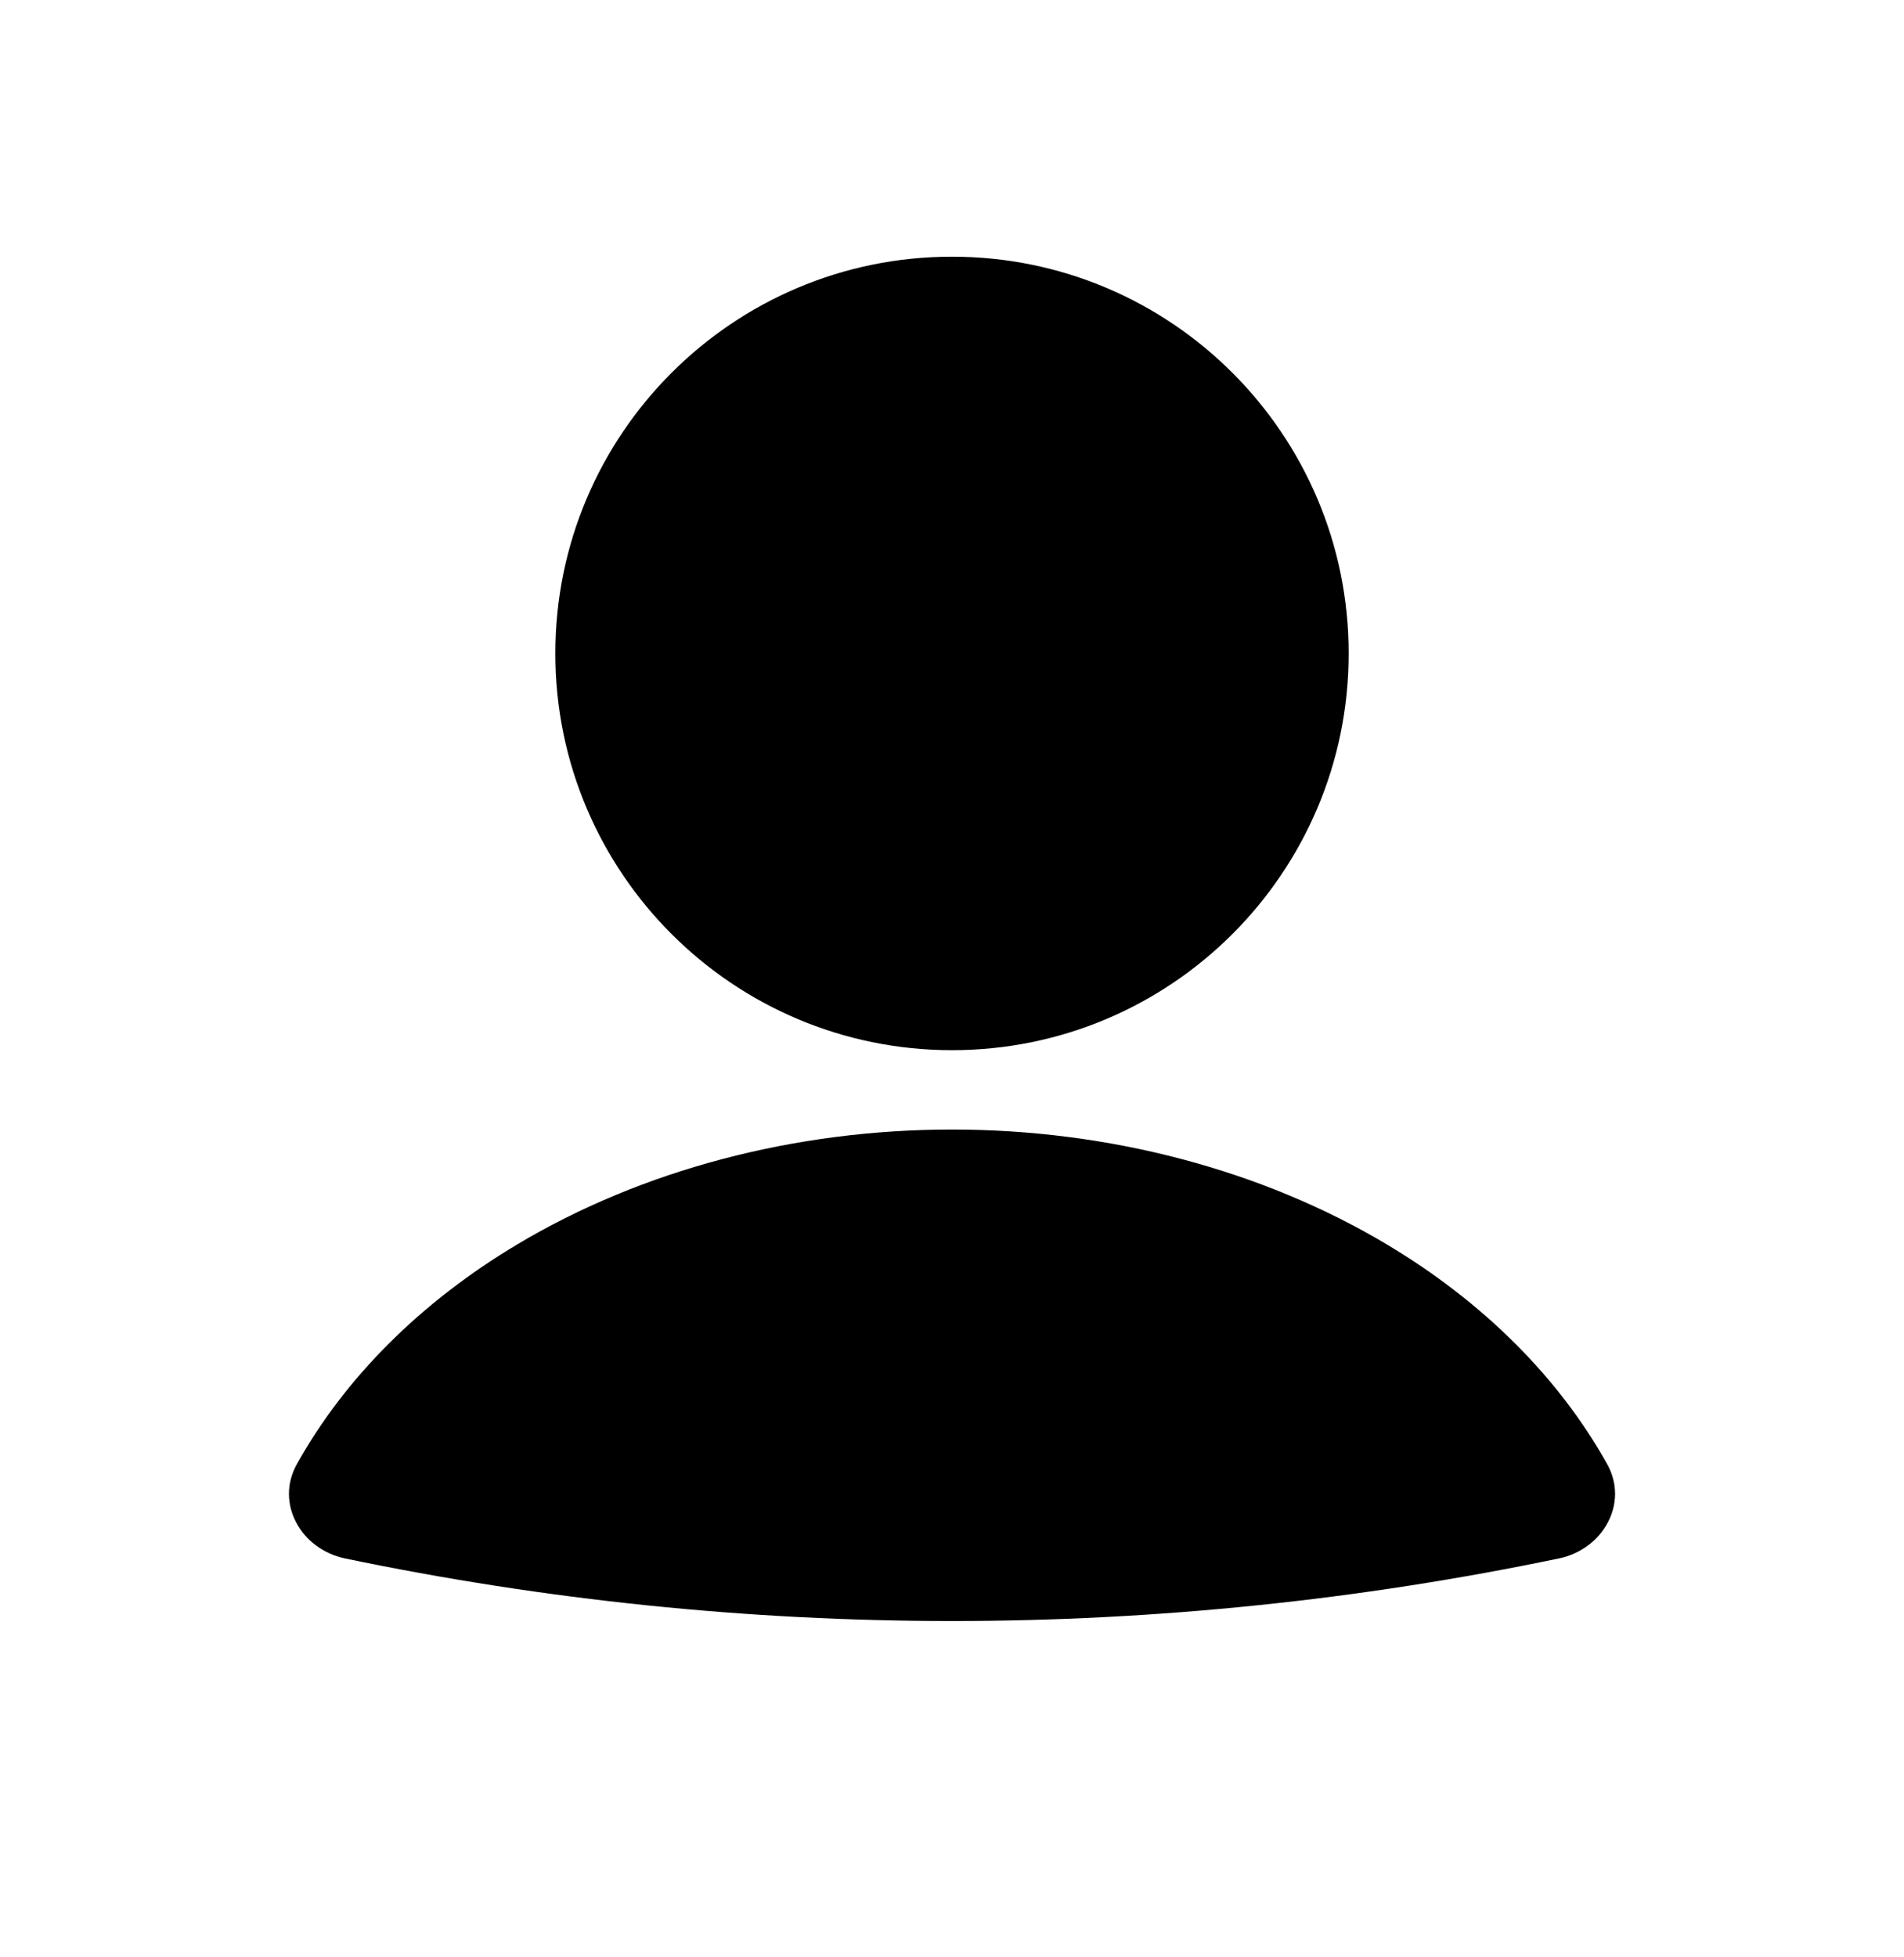 <svg width="36" height="37" viewBox="0 0 36 37" fill="none" xmlns="http://www.w3.org/2000/svg">
<path d="M29.478 29.459C30.306 29.287 30.801 28.42 30.389 27.679C29.48 26.048 28.049 24.614 26.219 23.522C23.861 22.115 20.97 21.352 18 21.352C15.03 21.352 12.14 22.114 9.782 23.522C7.952 24.614 6.521 26.048 5.612 27.679C5.199 28.42 5.694 29.287 6.522 29.459C14.092 31.037 21.906 31.037 29.477 29.459" fill="black"/>
<path d="M18 19.852C22.142 19.852 25.5 16.494 25.5 12.352C25.5 8.209 22.142 4.852 18 4.852C13.858 4.852 10.5 8.209 10.5 12.352C10.5 16.494 13.858 19.852 18 19.852Z" fill="black"/>
</svg>
